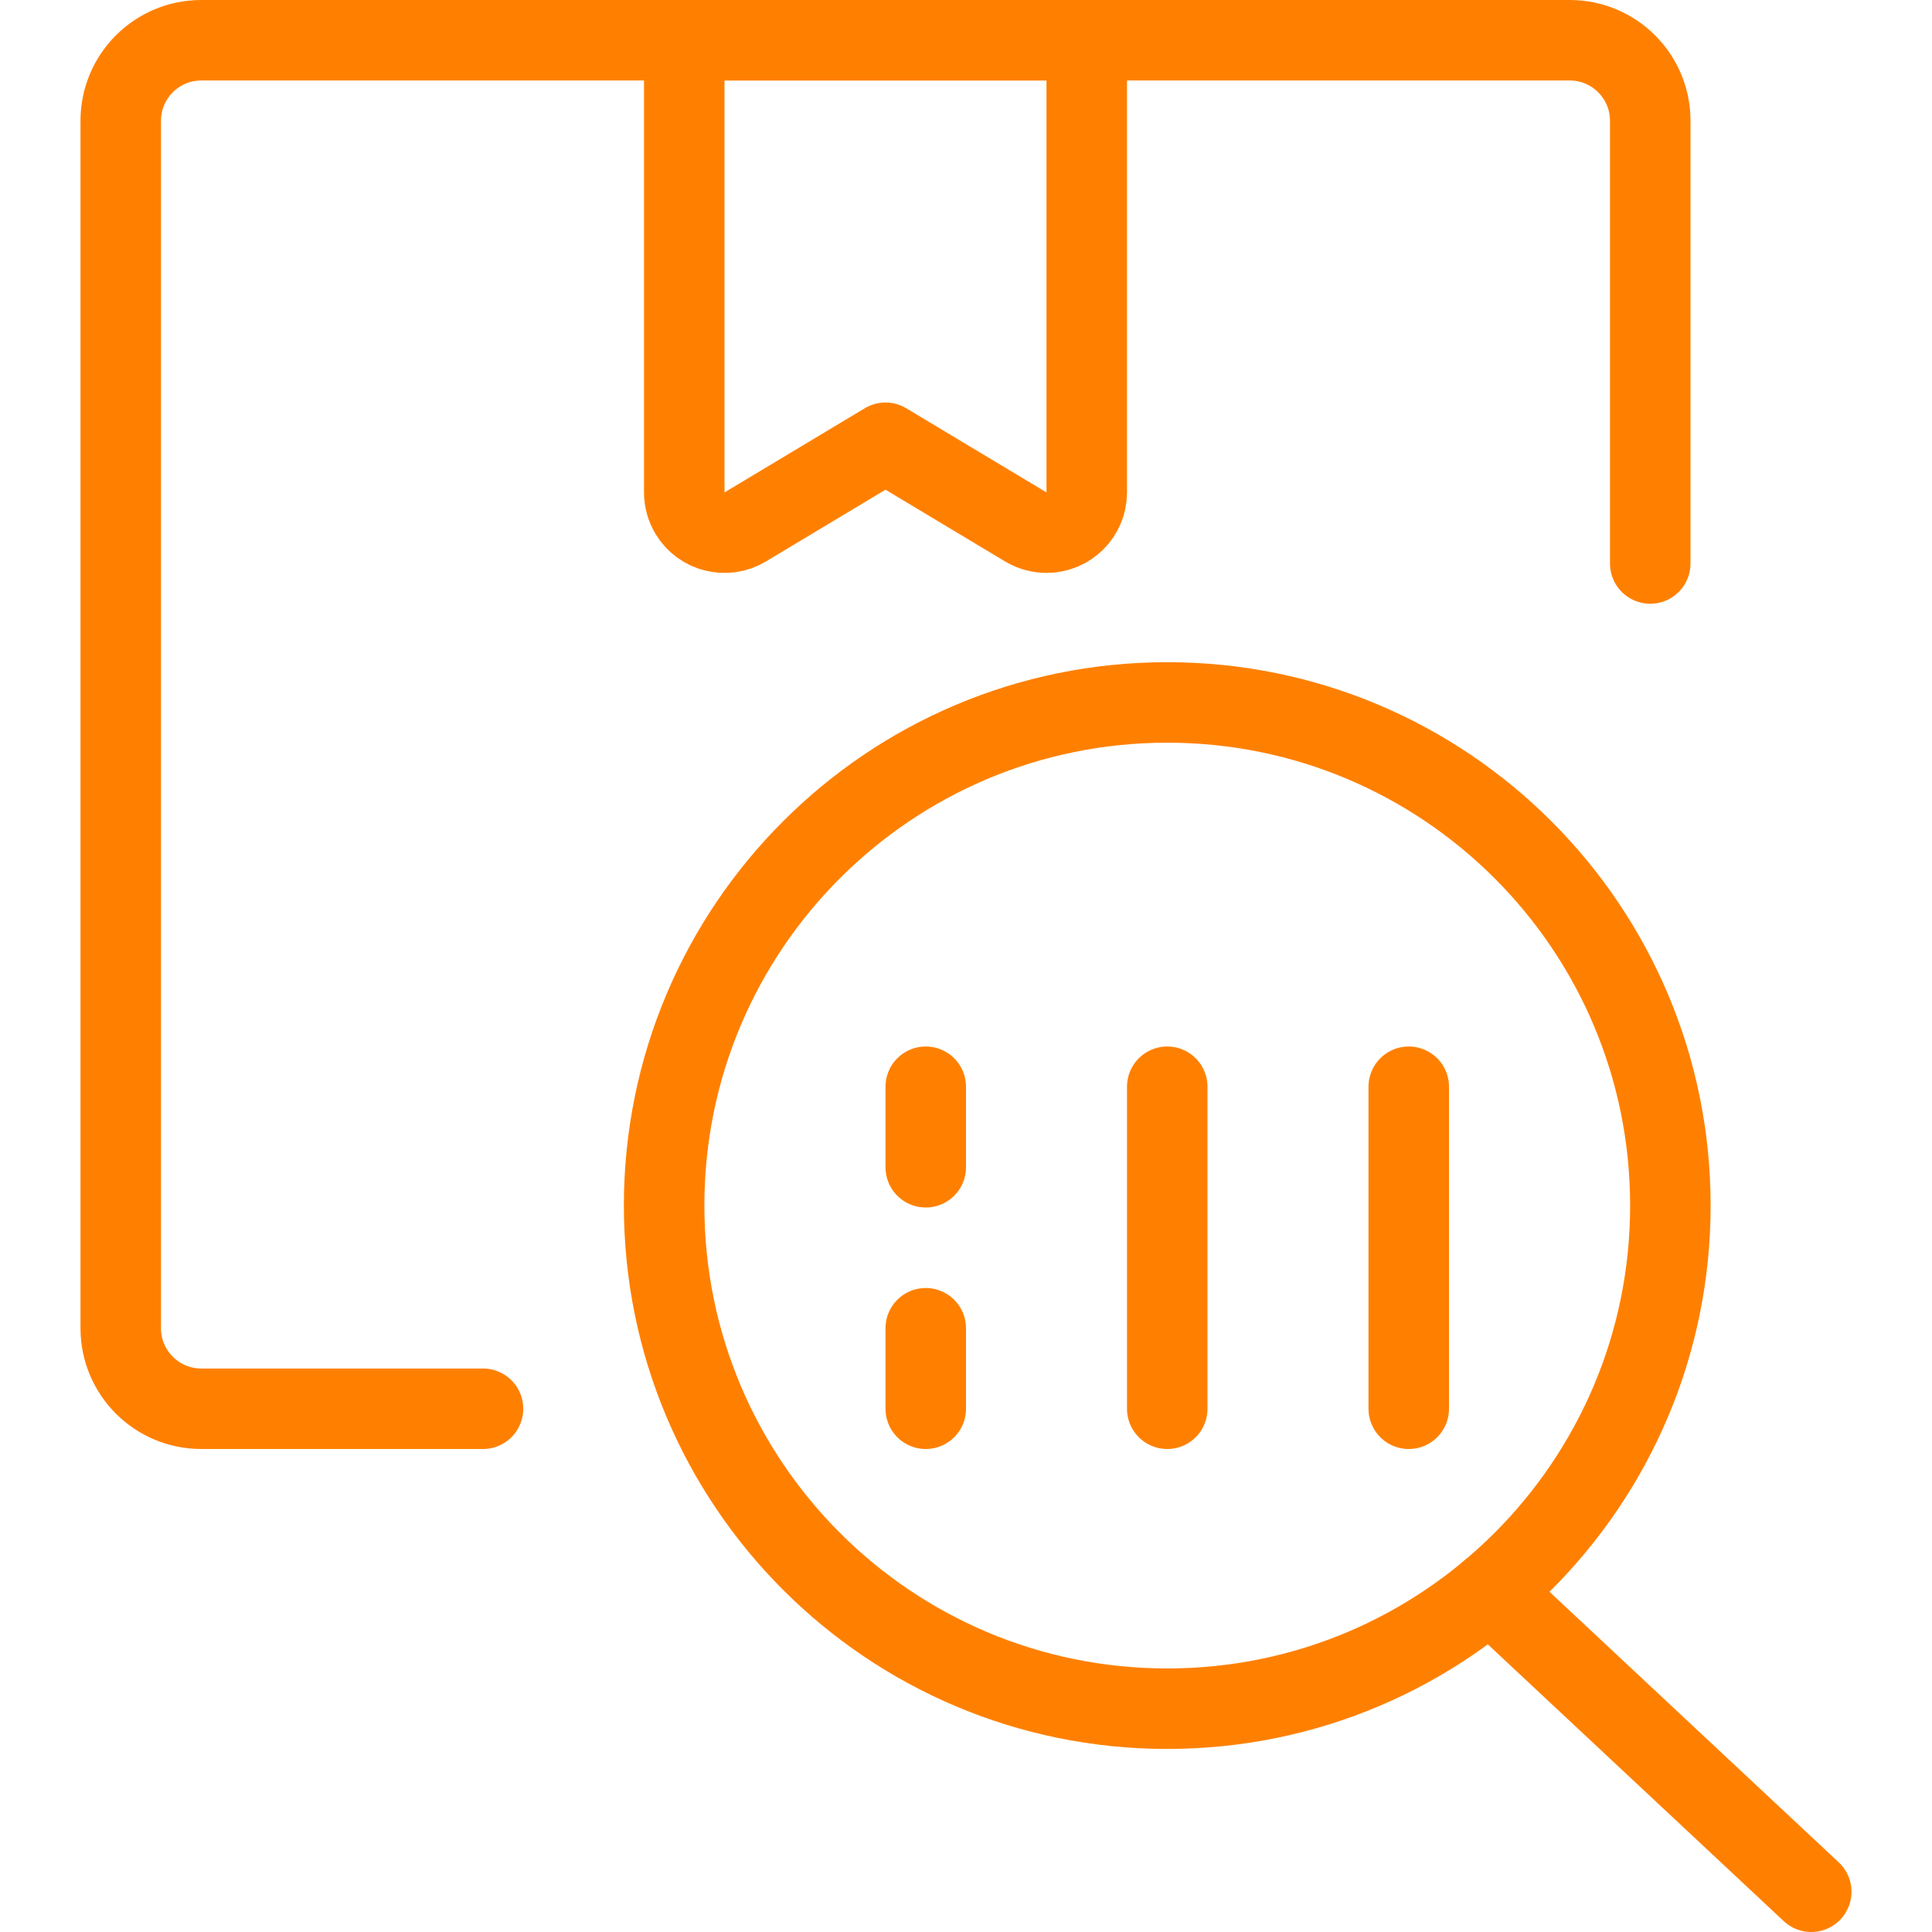 <svg xmlns="http://www.w3.org/2000/svg" version="1.1" xmlns:xlink="http://www.w3.org/1999/xlink" xmlns:svgjs="http://svgjs.com/svgjs" viewBox="0 0 24 24" height="24" width="24"><title>Exported from Streamline App (https://app.streamlineicons.com)</title><g transform="matrix(1,0,0,1,0,0)"><path d="M 13.5,6.117c0,0.276-0.224,0.5-0.5,0.5c-0.091,0-0.179-0.025-0.257-0.071L11,5.5L9.257,6.546 C9.02,6.688,8.713,6.611,8.571,6.374C8.525,6.296,8.5,6.208,8.5,6.117V0.5h5V6.117z " stroke="#ff8000" fill="none" stroke-width="1" stroke-linecap="round" stroke-linejoin="round"></path><path d="M 6,17.5H2.5c-0.552,0-1-0.448-1-1v-15 c0-0.552,0.448-1,1-1h17c0.552,0,1,0.448,1,1V7 " stroke="#ff8000" fill="none" stroke-width="1" stroke-linecap="round" stroke-linejoin="round"></path><path d="M 18.511,19.769L22.5,23.5 " stroke="#ff8000" fill="none" stroke-width="1" stroke-linecap="round" stroke-linejoin="round"></path><path d="M 14.5,8.726c3.452,0,6.25,2.798,6.25,6.25 s-2.798,6.25-6.25,6.25s-6.25-2.798-6.25-6.25S11.048,8.726,14.5,8.726z " stroke="#ff8000" fill="none" stroke-width="1" stroke-linecap="round" stroke-linejoin="round"></path><path d="M 11.5,14.5v-1 " stroke="#ff8000" fill="none" stroke-width="1" stroke-linecap="round" stroke-linejoin="round"></path><path d="M 11.5,17.5v-1 " stroke="#ff8000" fill="none" stroke-width="1" stroke-linecap="round" stroke-linejoin="round"></path><path d="M 17.5,17.5v-4 " stroke="#ff8000" fill="none" stroke-width="1" stroke-linecap="round" stroke-linejoin="round"></path><path d="M 14.5,17.5v-4" stroke="#ff8000" fill="none" stroke-width="1" stroke-linecap="round" stroke-linejoin="round"></path></g></svg>